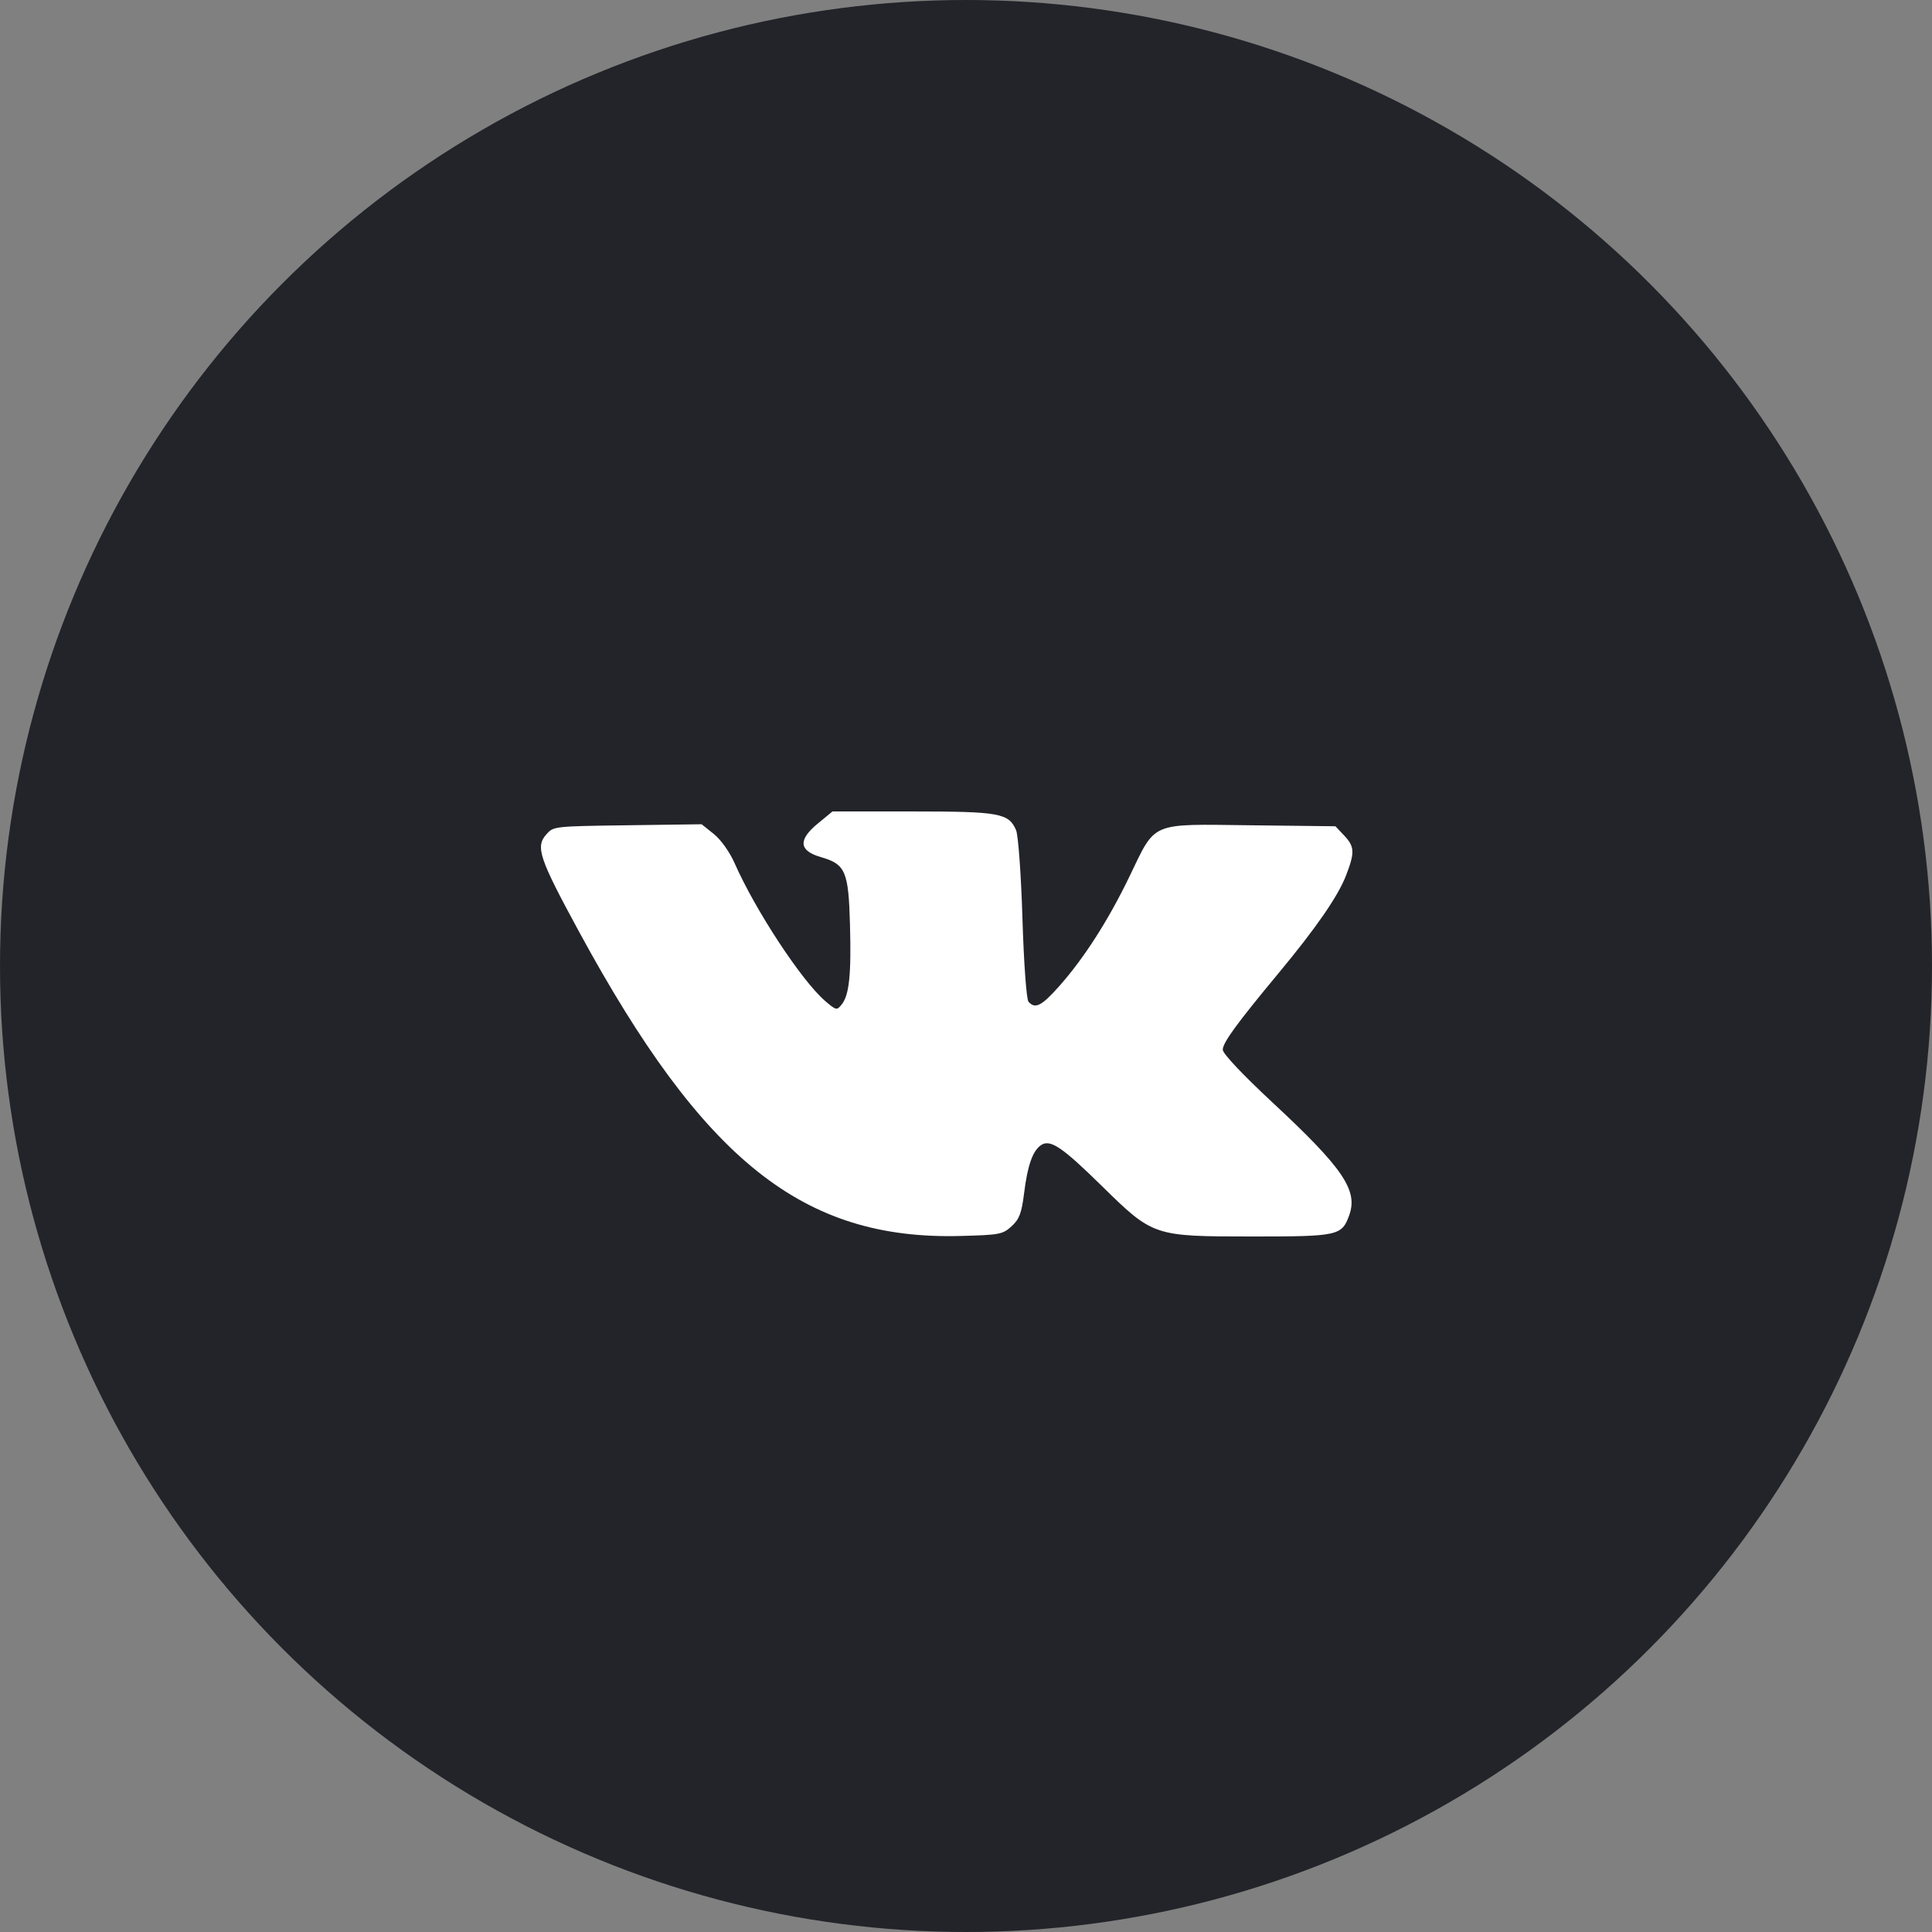 <?xml version="1.0" encoding="UTF-8"?> <!-- Creator: CorelDRAW 2021 (64-Bit) --> <svg xmlns="http://www.w3.org/2000/svg" xmlns:xlink="http://www.w3.org/1999/xlink" xmlns:xodm="http://www.corel.com/coreldraw/odm/2003" xml:space="preserve" width="13.229mm" height="13.229mm" style="shape-rendering:geometricPrecision; text-rendering:geometricPrecision; image-rendering:optimizeQuality; fill-rule:evenodd; clip-rule:evenodd" viewBox="0 0 1322.92 1322.92"><rect x="0" y="0" width="1322.92" height="1322.92" fill="#808080" stroke="none"/> <defs> <style type="text/css"> <![CDATA[ .fil1 {fill:white} .fil0 {fill:#222429;fill-rule:nonzero} ]]> </style> </defs> <g id="Слой_x0020_1">  <circle class="fil0" cx="661.46" cy="661.46" r="661.46"></circle> <path class="fil1" d="M560 563.89c-13.67,11.26 -13,18.66 2.1,23.01 16.84,4.86 18.91,9.67 19.92,46.13 0.94,34.42 -0.51,48.37 -5.73,54.85 -3.29,4.08 -3.74,3.99 -11.31,-2.51 -16.08,-13.83 -47.74,-62.02 -62.01,-94.41 -3.34,-7.57 -9.37,-16.03 -14.17,-19.87l-8.36 -6.69 -50.71 0.69c-50.57,0.69 -50.72,0.7 -55.66,6.28 -7.54,8.49 -4.93,16.23 22.39,66.53 85.32,157.06 153.32,211.3 261.31,208.42 26.86,-0.72 28.82,-1.09 34.93,-6.67 5.25,-4.78 6.87,-9.07 8.53,-22.56 2.34,-18.97 5.85,-28.98 11.52,-32.92 6.27,-4.34 14.34,1.04 41.5,27.7 35.38,34.72 35.53,34.77 102.9,34.8 59.23,0.02 61.63,-0.5 66.71,-14.54 6.16,-17.03 -4.19,-32.26 -52.36,-77.06 -20.65,-19.22 -34.22,-33.61 -34.22,-36.29 0,-4.82 9.55,-17.91 38.26,-52.48 25.62,-30.85 40.69,-52.66 46.15,-66.83 6.09,-15.8 5.91,-19.73 -1.29,-27.36l-5.97 -6.33 -58.08 -0.68c-69.68,-0.81 -64.57,-2.99 -83.15,35.46 -14.37,29.75 -30.95,55.6 -47.94,74.74 -12.03,13.56 -16.46,15.8 -21.01,10.63 -1.39,-1.58 -3.21,-26.59 -4.14,-56.97 -0.91,-29.8 -2.87,-56.99 -4.35,-60.47 -5.02,-11.73 -11.31,-12.86 -71.17,-12.86l-54.56 0 -10.03 8.26z"></path> </g> </svg> 
